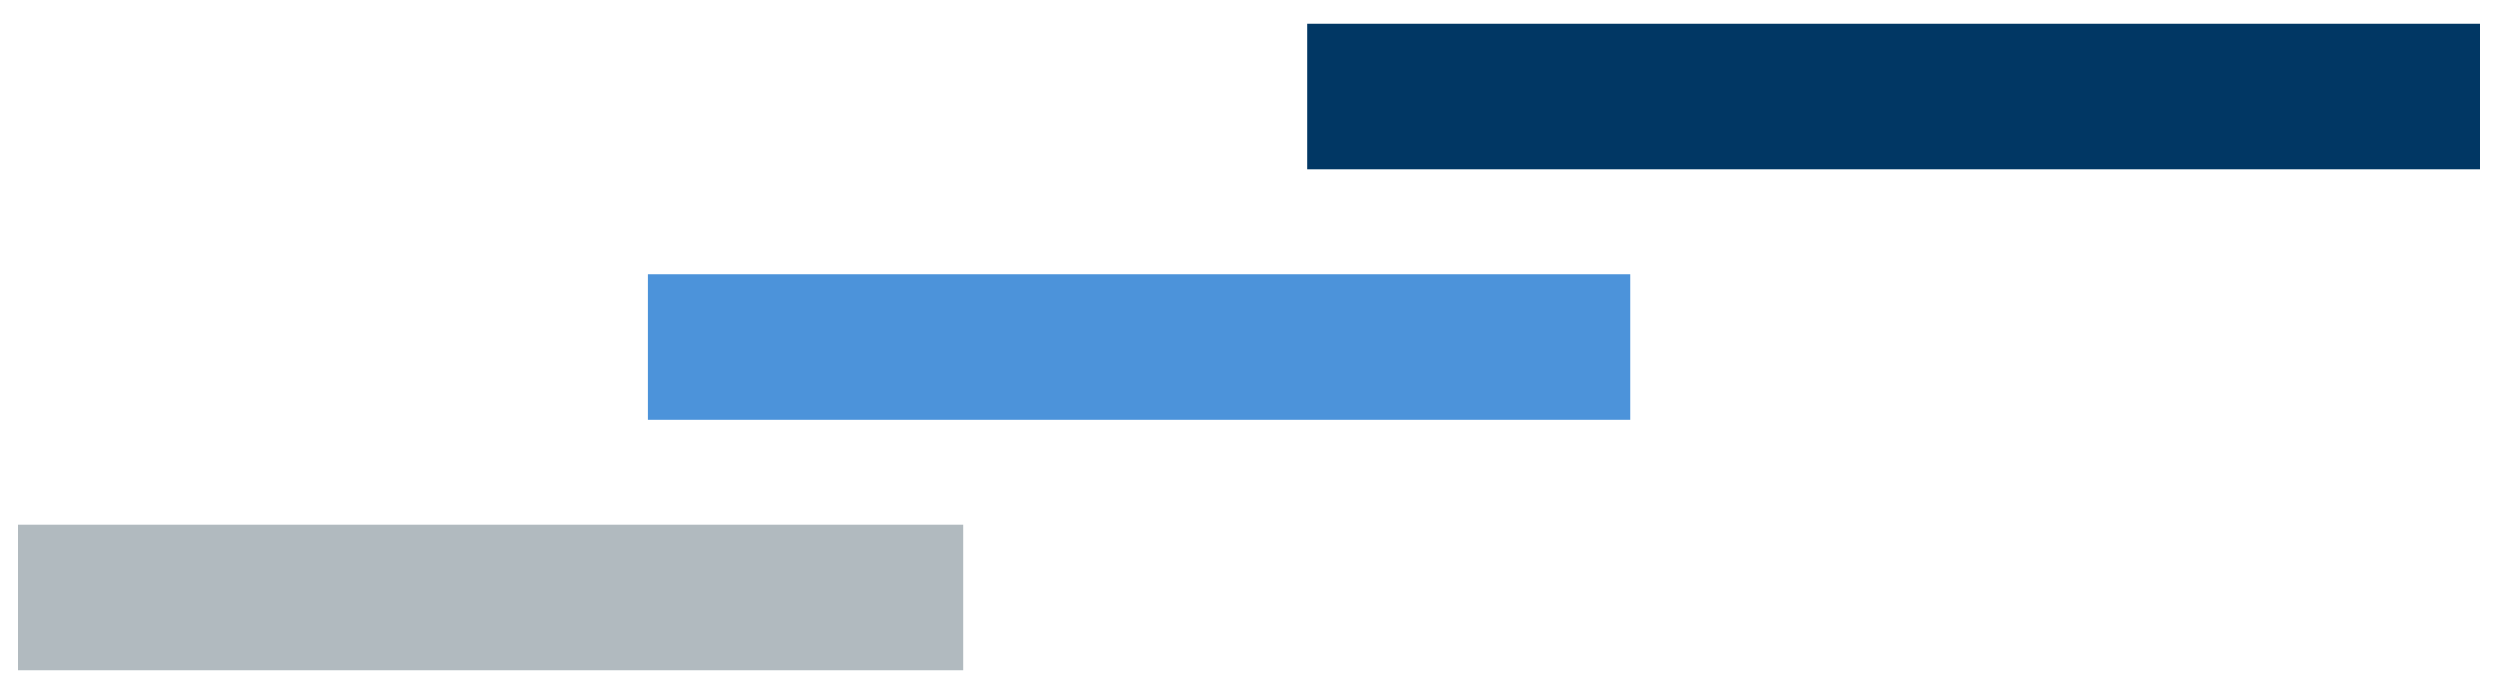 <svg xmlns="http://www.w3.org/2000/svg" width="500" height="137.34" viewBox="0 0 500 137.34"><title>MountKemble_Icon-Color</title><rect x="3.6" y="104.94" width="189.04" height="29.11" fill="#b1babf"></rect><rect x="129.58" y="54.85" width="196.47" height="29.11" fill="#4c93da"></rect><rect x="261.44" y="4.75" width="234.56" height="29.11" fill="#013764"></rect></svg>